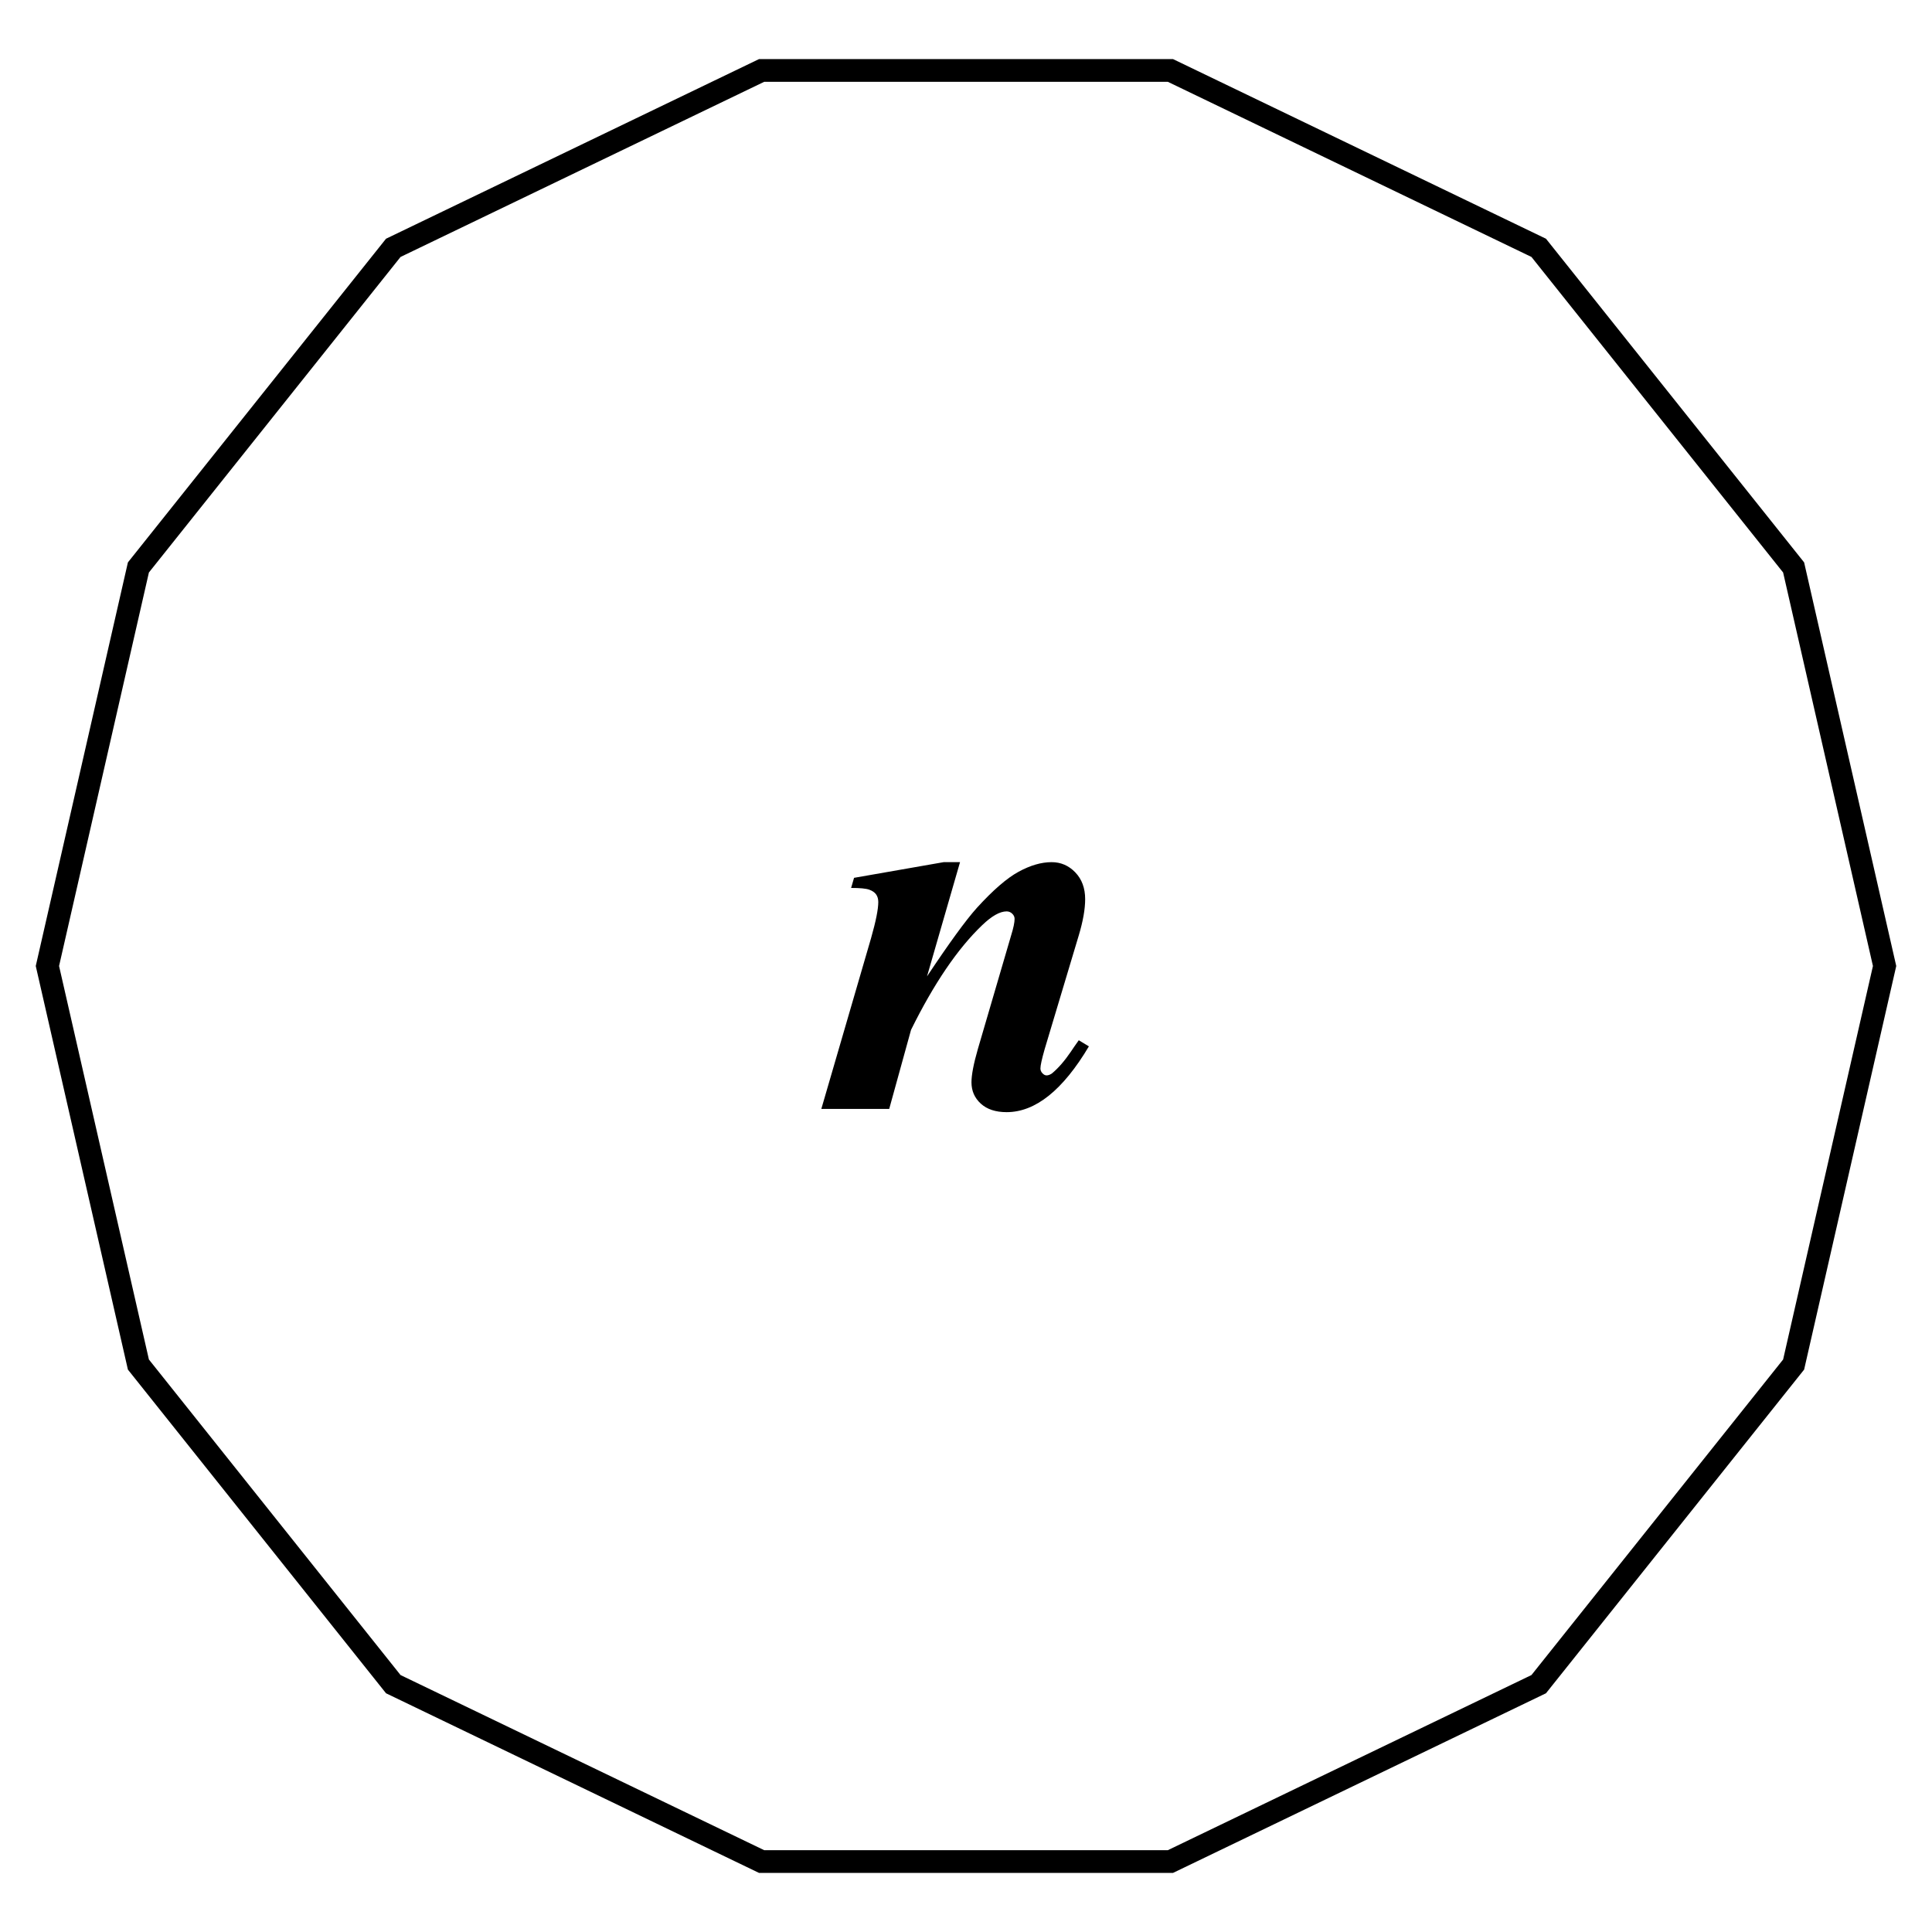 <?xml version="1.0" encoding="utf-8"?>
<!-- Generator: Adobe Illustrator 16.0.3, SVG Export Plug-In . SVG Version: 6.00 Build 0)  -->
<!DOCTYPE svg PUBLIC "-//W3C//DTD SVG 1.1//EN" "http://www.w3.org/Graphics/SVG/1.1/DTD/svg11.dtd">
<svg version="1.1" id="Layer_1" xmlns="http://www.w3.org/2000/svg" xmlns:xlink="http://www.w3.org/1999/xlink" x="0px" y="0px"
	 width="85.04px" height="85.04px" viewBox="0 0 85.04 85.04" enable-background="new 0 0 85.04 85.04" xml:space="preserve">
<polygon fill="none" stroke="#000000" stroke-miterlimit="10" points="33.523,81.939 17.311,74.131 6.092,60.063 2.087,42.52 
	6.092,24.977 17.311,10.909 33.523,3.101 51.518,3.101 67.729,10.909 78.949,24.977 82.953,42.52 78.949,60.063 67.729,74.131 
	51.518,81.939 "/>
<g>
	<path d="M42.257,37.95l-1.453,5.027c0.977-1.469,1.707-2.473,2.191-3.012c0.711-0.781,1.324-1.313,1.84-1.594s1-0.422,1.453-0.422
		c0.406,0,0.754,0.15,1.043,0.451s0.434,0.693,0.434,1.178c0,0.438-0.094,0.969-0.281,1.594l-1.5,5.003
		c-0.125,0.438-0.188,0.723-0.188,0.855c0,0.078,0.029,0.148,0.088,0.211s0.119,0.094,0.182,0.094c0.078,0,0.16-0.031,0.246-0.094
		c0.273-0.227,0.551-0.547,0.832-0.961c0.07-0.109,0.184-0.273,0.34-0.492l0.445,0.27c-1.148,1.93-2.355,2.895-3.621,2.895
		c-0.484,0-0.863-0.125-1.137-0.375s-0.41-0.563-0.41-0.938c0-0.328,0.094-0.816,0.281-1.465l1.465-5.003
		c0.102-0.328,0.152-0.57,0.152-0.727c0-0.086-0.035-0.162-0.105-0.229s-0.152-0.1-0.246-0.1c-0.297,0-0.656,0.203-1.078,0.609
		c-1.078,1.031-2.121,2.566-3.129,4.605l-0.961,3.48h-2.988l2.191-7.523c0.211-0.742,0.316-1.27,0.316-1.582
		c0-0.133-0.031-0.244-0.094-0.334s-0.164-0.16-0.305-0.211s-0.406-0.076-0.797-0.076l0.129-0.445l3.949-0.691H42.257z"/>
</g>
<g>
</g>
<g>
</g>
<g>
</g>
<g>
</g>
<g>
</g>
<g>
</g>
<g>
</g>
<g>
</g>
<g>
</g>
<g>
</g>
<g>
</g>
<g>
</g>
<g>
</g>
<g>
</g>
<g>
</g>
</svg>
